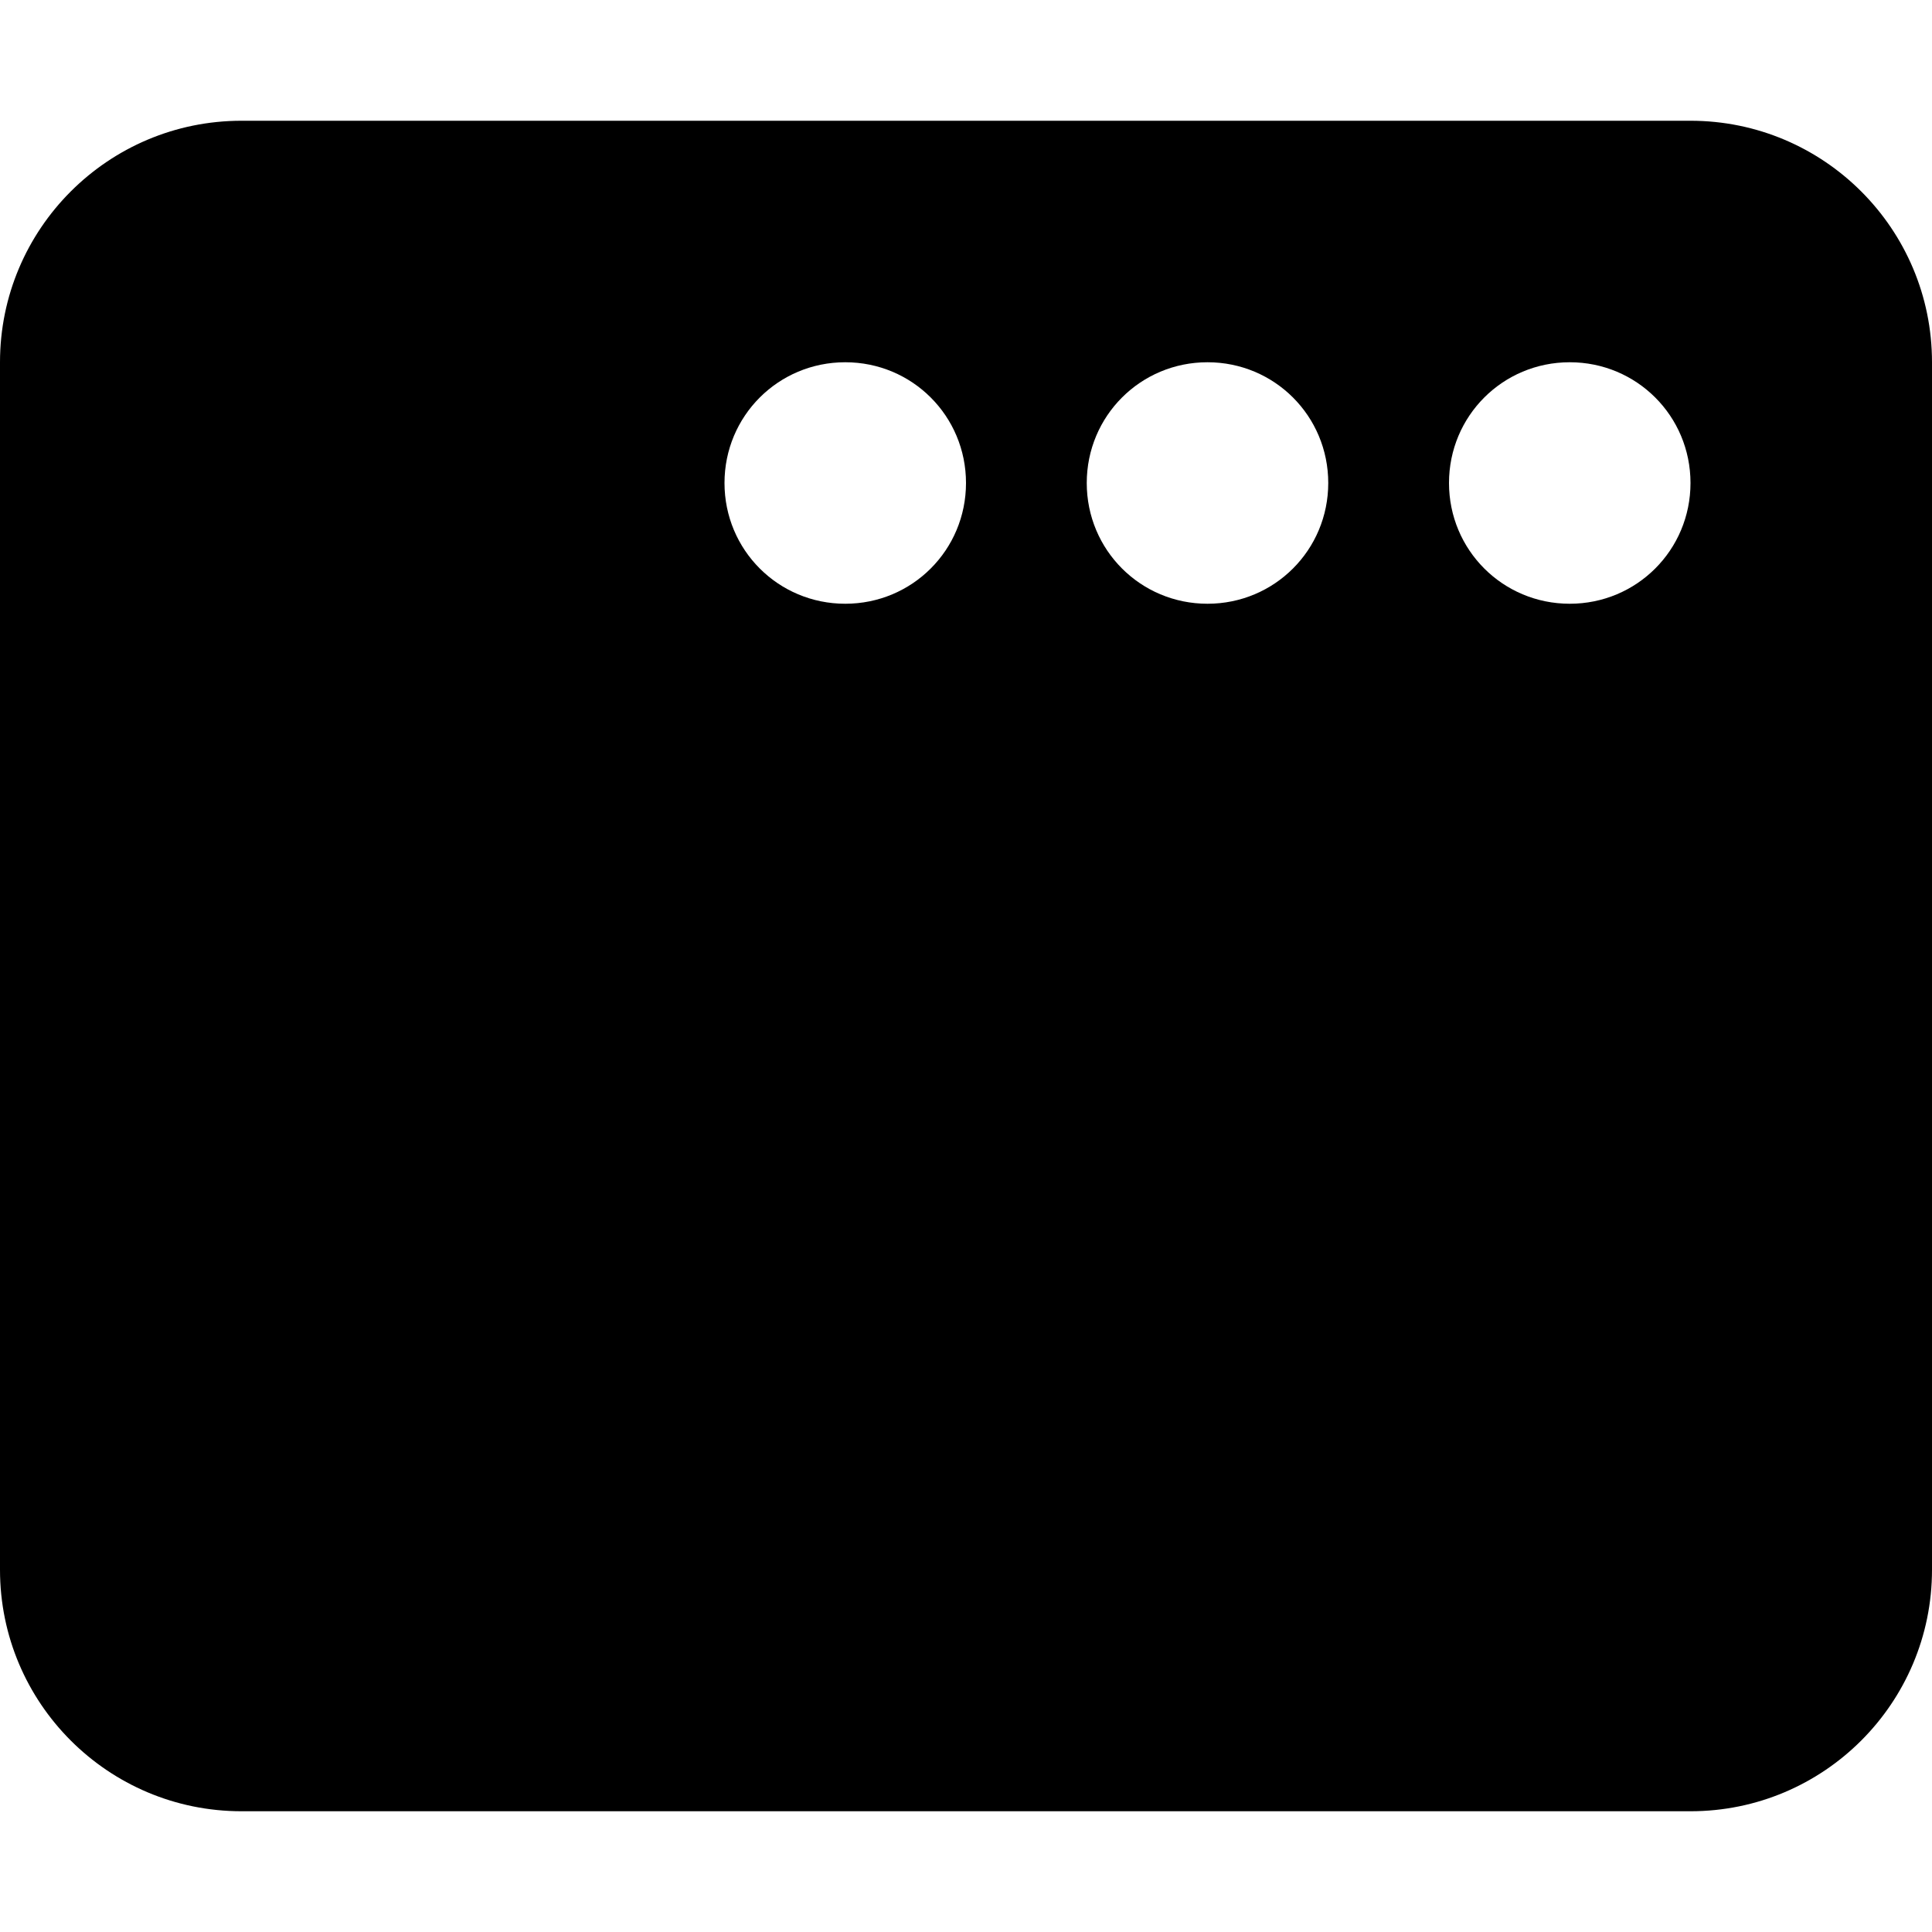 <svg xmlns="http://www.w3.org/2000/svg" viewBox="0 0 512 512"><!-- Font Awesome Pro 6.0.0-alpha2 by @fontawesome - https://fontawesome.com License - https://fontawesome.com/license (Commercial License) --><path d="M0 96V416C0 451.346 28.654 480 64 480H448C483.346 480 512 451.346 512 416V96C512 60.654 483.346 32 448 32H64C28.654 32 0 60.654 0 96ZM384 128C384 110.25 398.25 96 416 96S448 110.25 448 128S433.75 160 416 160S384 145.75 384 128ZM288 128C288 110.25 302.25 96 320 96S352 110.25 352 128S337.75 160 320 160S288 145.75 288 128ZM192 128C192 110.25 206.25 96 224 96S256 110.25 256 128S241.75 160 224 160S192 145.75 192 128Z"/></svg>
